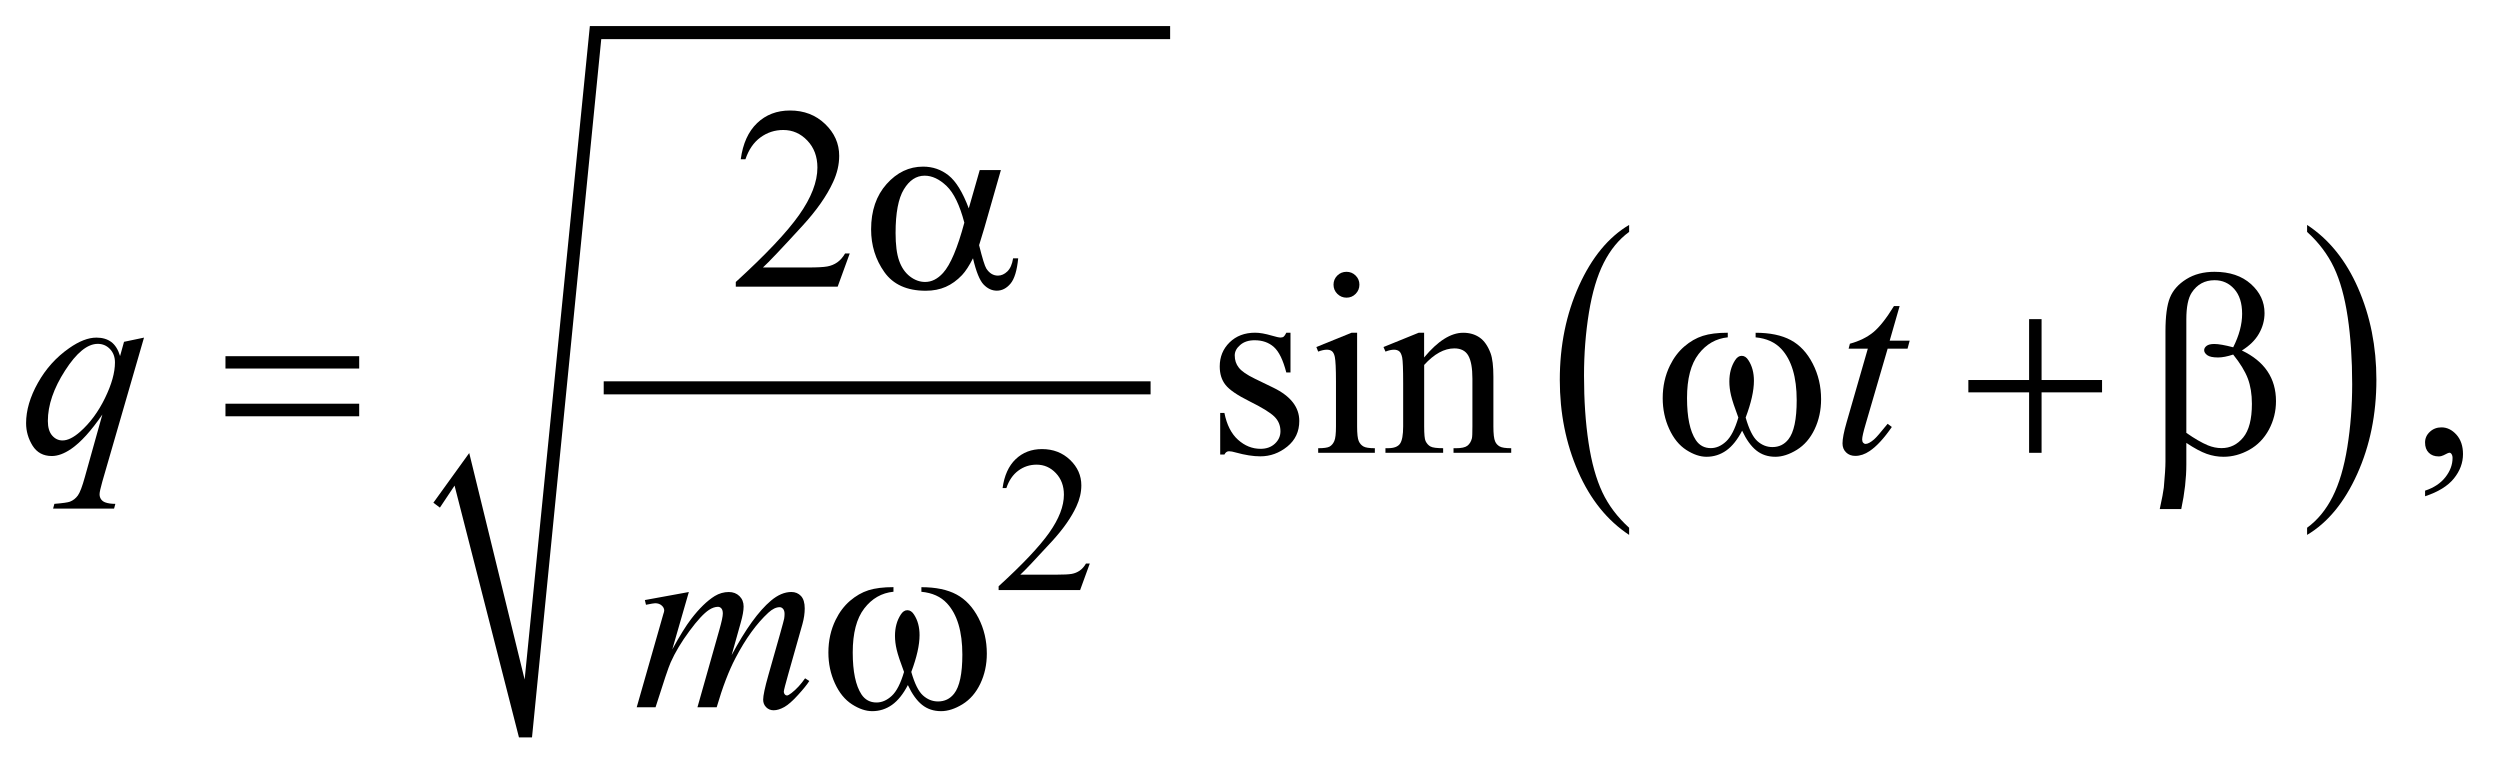 <?xml version="1.0" encoding="UTF-8"?>
<!DOCTYPE svg PUBLIC '-//W3C//DTD SVG 1.0//EN'
          'http://www.w3.org/TR/2001/REC-SVG-20010904/DTD/svg10.dtd'>
<svg stroke-dasharray="none" shape-rendering="auto" xmlns="http://www.w3.org/2000/svg" font-family="'Dialog'" text-rendering="auto" width="151" fill-opacity="1" color-interpolation="auto" color-rendering="auto" preserveAspectRatio="xMidYMid meet" font-size="12px" viewBox="0 0 151 47" fill="black" xmlns:xlink="http://www.w3.org/1999/xlink" stroke="black" image-rendering="auto" stroke-miterlimit="10" stroke-linecap="square" stroke-linejoin="miter" font-style="normal" stroke-width="1" height="47" stroke-dashoffset="0" font-weight="normal" stroke-opacity="1"
><!--Generated by the Batik Graphics2D SVG Generator--><defs id="genericDefs"
  /><g
  ><defs id="defs1"
    ><clipPath clipPathUnits="userSpaceOnUse" id="clipPath1"
      ><path d="M-1 -1 L94.394 -1 L94.394 28.26 L-1 28.26 L-1 -1 Z"
      /></clipPath
      ><clipPath clipPathUnits="userSpaceOnUse" id="clipPath2"
      ><path d="M-0 -0 L-0 27.26 L93.396 27.26 L93.396 -0 Z"
      /></clipPath
    ></defs
    ><g stroke-width="0.5" transform="scale(1.576,1.576) translate(1,1)"
    ><line y2="13.864" fill="none" x1="22.387" clip-path="url(#clipPath2)" x2="42.846" y1="13.864"
    /></g
    ><g stroke-width="0.5" transform="matrix(1.576,0,0,1.576,1.576,1.576)"
    ><path d="M15.609 18.267 L16.983 16.362 L19.107 25.043 L21.606 0 L43.845 0 L43.845 0.5 L22.043 0.5 L19.389 27.26 L18.889 27.26 L16.421 17.611 L15.859 18.454 Z" fill-rule="evenodd" clip-path="url(#clipPath2)" stroke="none"
    /></g
    ><g stroke-width="0.5" transform="matrix(1.576,0,0,1.576,1.576,1.576)"
    ><path d="M61.436 19.226 L61.436 19.5 C60.598 18.947 59.946 18.137 59.479 17.068 C59.012 15.999 58.779 14.83 58.779 13.559 C58.779 12.238 59.024 11.035 59.515 9.949 C60.006 8.864 60.646 8.087 61.436 7.62 L61.436 7.888 C61.04 8.177 60.717 8.572 60.463 9.074 C60.209 9.575 60.021 10.211 59.895 10.983 C59.77 11.754 59.707 12.558 59.707 13.395 C59.707 14.343 59.765 15.198 59.881 15.964 C59.996 16.729 60.173 17.362 60.41 17.866 C60.647 18.368 60.989 18.822 61.436 19.226 Z" stroke="none" clip-path="url(#clipPath2)"
    /></g
    ><g stroke-width="0.5" transform="matrix(1.576,0,0,1.576,1.576,1.576)"
    ><path d="M87.419 7.888 L87.419 7.62 C88.256 8.168 88.908 8.976 89.375 10.045 C89.842 11.114 90.075 12.283 90.075 13.553 C90.075 14.875 89.83 16.079 89.339 17.167 C88.849 18.255 88.208 19.032 87.419 19.5 L87.419 19.226 C87.816 18.937 88.143 18.541 88.396 18.04 C88.65 17.539 88.838 16.903 88.961 16.135 C89.085 15.365 89.147 14.561 89.147 13.719 C89.147 12.776 89.09 11.921 88.976 11.154 C88.862 10.387 88.686 9.752 88.447 9.249 C88.207 8.745 87.864 8.292 87.419 7.888 Z" stroke="none" clip-path="url(#clipPath2)"
    /></g
    ><g stroke-width="0.5" transform="matrix(1.576,0,0,1.576,1.576,1.576)"
    ><path d="M40.767 20.594 L40.396 21.613 L37.272 21.613 L37.272 21.468 C38.191 20.63 38.837 19.946 39.212 19.415 C39.587 18.884 39.774 18.398 39.774 17.959 C39.774 17.623 39.671 17.348 39.466 17.132 C39.26 16.915 39.014 16.808 38.728 16.808 C38.468 16.808 38.234 16.884 38.027 17.037 C37.82 17.19 37.667 17.412 37.569 17.706 L37.424 17.706 C37.489 17.225 37.656 16.855 37.925 16.598 C38.194 16.341 38.531 16.211 38.934 16.211 C39.364 16.211 39.722 16.35 40.01 16.625 C40.298 16.9 40.442 17.227 40.442 17.601 C40.442 17.87 40.379 18.137 40.254 18.406 C40.061 18.827 39.749 19.273 39.317 19.745 C38.669 20.452 38.264 20.879 38.103 21.024 L39.485 21.024 C39.766 21.024 39.963 21.014 40.076 20.994 C40.189 20.973 40.291 20.931 40.383 20.867 C40.474 20.803 40.553 20.713 40.621 20.596 L40.767 20.596 Z" stroke="none" clip-path="url(#clipPath2)"
    /></g
    ><g stroke-width="0.5" transform="matrix(1.576,0,0,1.576,1.576,1.576)"
    ><path d="M31.566 8.714 L31.103 9.987 L27.199 9.987 L27.199 9.807 C28.347 8.76 29.156 7.904 29.624 7.241 C30.093 6.578 30.327 5.971 30.327 5.421 C30.327 5.002 30.198 4.657 29.941 4.387 C29.684 4.117 29.377 3.982 29.019 3.982 C28.694 3.982 28.402 4.077 28.143 4.267 C27.884 4.457 27.693 4.736 27.569 5.104 L27.389 5.104 C27.47 4.502 27.679 4.041 28.016 3.718 C28.353 3.396 28.773 3.235 29.278 3.235 C29.815 3.235 30.263 3.407 30.622 3.752 C30.982 4.097 31.162 4.503 31.162 4.972 C31.162 5.307 31.084 5.642 30.928 5.977 C30.687 6.504 30.297 7.062 29.757 7.651 C28.947 8.536 28.441 9.069 28.239 9.251 L29.967 9.251 C30.319 9.251 30.565 9.238 30.706 9.212 C30.848 9.186 30.976 9.133 31.089 9.054 C31.203 8.974 31.302 8.861 31.387 8.715 L31.566 8.715 Z" stroke="none" clip-path="url(#clipPath2)"
    /></g
    ><g stroke-width="0.5" transform="matrix(1.576,0,0,1.576,1.576,1.576)"
    ><path d="M48.458 11.753 L48.458 13.275 L48.297 13.275 C48.174 12.797 48.015 12.472 47.821 12.299 C47.627 12.126 47.382 12.04 47.082 12.04 C46.854 12.04 46.67 12.1 46.531 12.221 C46.391 12.341 46.321 12.474 46.321 12.621 C46.321 12.803 46.373 12.959 46.477 13.089 C46.578 13.222 46.783 13.364 47.092 13.514 L47.805 13.86 C48.465 14.182 48.795 14.606 48.795 15.133 C48.795 15.539 48.642 15.867 48.334 16.116 C48.026 16.364 47.683 16.489 47.302 16.489 C47.029 16.489 46.717 16.44 46.365 16.343 C46.258 16.311 46.17 16.294 46.101 16.294 C46.026 16.294 45.968 16.336 45.925 16.421 L45.764 16.421 L45.764 14.825 L45.925 14.825 C46.016 15.281 46.19 15.624 46.447 15.854 C46.704 16.085 46.992 16.201 47.311 16.201 C47.536 16.201 47.718 16.136 47.86 16.004 C48.002 15.872 48.073 15.714 48.073 15.528 C48.073 15.303 47.994 15.115 47.836 14.962 C47.679 14.81 47.363 14.615 46.892 14.382 C46.42 14.148 46.111 13.936 45.965 13.747 C45.819 13.562 45.746 13.328 45.746 13.044 C45.746 12.677 45.872 12.369 46.124 12.122 C46.376 11.875 46.703 11.751 47.103 11.751 C47.279 11.751 47.492 11.789 47.743 11.863 C47.909 11.912 48.019 11.936 48.075 11.936 C48.127 11.936 48.168 11.925 48.197 11.902 C48.226 11.88 48.26 11.829 48.299 11.751 L48.458 11.751 Z" stroke="none" clip-path="url(#clipPath2)"
    /></g
    ><g stroke-width="0.5" transform="matrix(1.576,0,0,1.576,1.576,1.576)"
    ><path d="M51.011 11.753 L51.011 15.344 C51.011 15.623 51.032 15.81 51.073 15.903 C51.113 15.996 51.174 16.065 51.253 16.11 C51.333 16.156 51.479 16.178 51.691 16.178 L51.691 16.354 L49.519 16.354 L49.519 16.178 C49.737 16.178 49.883 16.157 49.958 16.115 C50.032 16.073 50.092 16.003 50.136 15.905 C50.18 15.807 50.201 15.621 50.201 15.344 L50.201 13.621 C50.201 13.137 50.186 12.823 50.157 12.68 C50.135 12.576 50.099 12.504 50.051 12.463 C50.002 12.422 49.935 12.402 49.851 12.402 C49.759 12.402 49.649 12.426 49.519 12.475 L49.449 12.3 L50.796 11.753 L51.011 11.753 ZM50.605 9.417 C50.742 9.417 50.858 9.465 50.955 9.561 C51.051 9.657 51.099 9.773 51.099 9.91 C51.099 10.047 51.051 10.164 50.955 10.262 C50.858 10.36 50.742 10.408 50.605 10.408 C50.468 10.408 50.351 10.359 50.253 10.262 C50.155 10.165 50.107 10.047 50.107 9.91 C50.107 9.774 50.155 9.658 50.251 9.561 C50.348 9.465 50.466 9.417 50.605 9.417 Z" stroke="none" clip-path="url(#clipPath2)"
    /></g
    ><g stroke-width="0.5" transform="matrix(1.576,0,0,1.576,1.576,1.576)"
    ><path d="M53.579 12.7 C54.103 12.069 54.602 11.753 55.077 11.753 C55.321 11.753 55.531 11.814 55.707 11.936 C55.883 12.058 56.022 12.259 56.127 12.539 C56.198 12.734 56.234 13.034 56.234 13.437 L56.234 15.345 C56.234 15.628 56.256 15.82 56.302 15.92 C56.337 16.002 56.396 16.066 56.475 16.11 C56.555 16.156 56.703 16.178 56.917 16.178 L56.917 16.354 L54.706 16.354 L54.706 16.178 L54.8 16.178 C55.008 16.178 55.154 16.147 55.237 16.083 C55.32 16.019 55.378 15.926 55.41 15.802 C55.424 15.753 55.43 15.601 55.43 15.344 L55.43 13.514 C55.43 13.107 55.377 12.812 55.272 12.628 C55.167 12.444 54.988 12.352 54.738 12.352 C54.35 12.352 53.965 12.564 53.581 12.986 L53.581 15.343 C53.581 15.646 53.599 15.832 53.635 15.904 C53.681 15.999 53.743 16.068 53.823 16.112 C53.902 16.156 54.064 16.177 54.308 16.177 L54.308 16.353 L52.097 16.353 L52.097 16.177 L52.195 16.177 C52.423 16.177 52.576 16.119 52.656 16.004 C52.736 15.889 52.776 15.668 52.776 15.343 L52.776 13.684 C52.776 13.147 52.763 12.821 52.739 12.704 C52.715 12.587 52.677 12.507 52.627 12.465 C52.576 12.423 52.509 12.402 52.425 12.402 C52.333 12.402 52.225 12.426 52.098 12.475 L52.022 12.3 L53.369 11.753 L53.579 11.753 L53.579 12.7 Z" stroke="none" clip-path="url(#clipPath2)"
    /></g
    ><g stroke-width="0.5" transform="matrix(1.576,0,0,1.576,1.576,1.576)"
    ><path d="M91.941 18.019 L91.941 17.804 C92.276 17.694 92.536 17.522 92.719 17.289 C92.902 17.056 92.994 16.81 92.994 16.55 C92.994 16.488 92.979 16.436 92.95 16.394 C92.928 16.365 92.905 16.35 92.882 16.35 C92.847 16.35 92.769 16.382 92.648 16.448 C92.589 16.477 92.528 16.492 92.462 16.492 C92.303 16.492 92.176 16.445 92.082 16.35 C91.987 16.255 91.94 16.125 91.94 15.959 C91.94 15.8 92.001 15.663 92.123 15.55 C92.245 15.436 92.394 15.379 92.569 15.379 C92.784 15.379 92.975 15.473 93.143 15.659 C93.31 15.847 93.394 16.095 93.394 16.403 C93.394 16.738 93.278 17.049 93.045 17.338 C92.813 17.625 92.445 17.853 91.941 18.019 Z" stroke="none" clip-path="url(#clipPath2)"
    /></g
    ><g stroke-width="0.5" transform="matrix(1.576,0,0,1.576,1.576,1.576)"
    ><path d="M4.519 11.939 L2.923 17.452 C2.851 17.706 2.816 17.868 2.816 17.94 C2.816 18.014 2.835 18.079 2.872 18.132 C2.909 18.186 2.96 18.226 3.026 18.251 C3.127 18.29 3.258 18.31 3.421 18.31 L3.372 18.491 L1.035 18.491 L1.084 18.31 C1.403 18.285 1.601 18.256 1.679 18.227 C1.803 18.179 1.904 18.099 1.984 17.989 C2.064 17.878 2.152 17.645 2.25 17.291 L2.923 14.886 C2.493 15.514 2.093 15.954 1.722 16.208 C1.458 16.387 1.213 16.477 0.985 16.477 C0.659 16.477 0.414 16.344 0.248 16.08 C0.083 15.813 0 15.526 0 15.218 C0 14.727 0.151 14.211 0.454 13.671 C0.757 13.131 1.155 12.689 1.65 12.344 C2.034 12.074 2.382 11.939 2.694 11.939 C2.925 11.939 3.115 11.995 3.265 12.107 C3.415 12.219 3.527 12.399 3.602 12.646 L3.753 12.1 L4.519 11.939 ZM3.406 12.891 C3.406 12.683 3.343 12.512 3.216 12.378 C3.089 12.245 2.933 12.178 2.747 12.178 C2.35 12.178 1.932 12.519 1.493 13.202 C1.054 13.885 0.834 14.529 0.834 15.134 C0.834 15.378 0.888 15.564 0.998 15.691 C1.107 15.817 1.24 15.88 1.395 15.88 C1.594 15.88 1.818 15.77 2.069 15.549 C2.449 15.214 2.768 14.783 3.023 14.258 C3.279 13.734 3.406 13.277 3.406 12.891 Z" stroke="none" clip-path="url(#clipPath2)"
    /></g
    ><g stroke-width="0.5" transform="matrix(1.576,0,0,1.576,1.576,1.576)"
    ><path d="M71.803 10.729 L71.422 12.056 L72.188 12.056 L72.106 12.363 L71.344 12.363 L70.504 15.242 C70.413 15.551 70.367 15.751 70.367 15.842 C70.367 15.898 70.381 15.94 70.406 15.969 C70.432 15.998 70.464 16.013 70.499 16.013 C70.581 16.013 70.688 15.956 70.821 15.842 C70.899 15.778 71.073 15.577 71.343 15.242 L71.504 15.364 C71.204 15.8 70.921 16.107 70.654 16.286 C70.472 16.41 70.288 16.472 70.103 16.472 C69.959 16.472 69.842 16.427 69.751 16.338 C69.659 16.248 69.614 16.134 69.614 15.993 C69.614 15.817 69.666 15.55 69.77 15.188 L70.584 12.363 L69.848 12.363 L69.897 12.173 C70.254 12.075 70.552 11.93 70.79 11.736 C71.027 11.543 71.293 11.207 71.586 10.729 L71.803 10.729 Z" stroke="none" clip-path="url(#clipPath2)"
    /></g
    ><g stroke-width="0.5" transform="matrix(1.576,0,0,1.576,1.576,1.576)"
    ><path d="M25.4 21.689 L24.765 23.889 C25.048 23.371 25.289 22.983 25.488 22.723 C25.797 22.32 26.098 22.027 26.391 21.844 C26.563 21.74 26.744 21.689 26.933 21.689 C27.096 21.689 27.231 21.741 27.338 21.844 C27.445 21.948 27.499 22.082 27.499 22.244 C27.499 22.403 27.461 22.612 27.387 22.869 L27.04 24.108 C27.57 23.116 28.073 22.42 28.548 22.019 C28.811 21.798 29.071 21.688 29.329 21.688 C29.478 21.688 29.601 21.739 29.697 21.841 C29.793 21.944 29.841 22.102 29.841 22.317 C29.841 22.505 29.812 22.706 29.753 22.918 L29.216 24.815 C29.099 25.228 29.04 25.458 29.04 25.503 C29.04 25.549 29.055 25.588 29.084 25.62 C29.104 25.643 29.129 25.654 29.162 25.654 C29.195 25.654 29.251 25.624 29.333 25.561 C29.519 25.418 29.692 25.23 29.855 24.996 L30.016 25.099 C29.935 25.229 29.791 25.408 29.584 25.635 C29.377 25.864 29.201 26.018 29.054 26.099 C28.907 26.18 28.773 26.221 28.649 26.221 C28.535 26.221 28.44 26.182 28.363 26.104 C28.286 26.026 28.248 25.93 28.248 25.816 C28.248 25.66 28.314 25.346 28.448 24.875 L28.892 23.309 C28.993 22.949 29.047 22.748 29.053 22.709 C29.063 22.647 29.068 22.587 29.068 22.528 C29.068 22.447 29.05 22.383 29.014 22.338 C28.975 22.292 28.931 22.27 28.882 22.27 C28.745 22.27 28.601 22.34 28.448 22.48 C27.999 22.893 27.579 23.472 27.189 24.217 C26.932 24.707 26.691 25.337 26.467 26.105 L25.73 26.105 L26.565 23.153 C26.656 22.835 26.702 22.622 26.702 22.514 C26.702 22.426 26.684 22.361 26.648 22.319 C26.612 22.277 26.568 22.256 26.516 22.256 C26.409 22.256 26.294 22.295 26.174 22.373 C25.979 22.5 25.727 22.771 25.42 23.187 C25.112 23.604 24.874 24.002 24.705 24.382 C24.623 24.562 24.43 25.136 24.124 26.105 L23.402 26.105 L24.305 22.944 L24.422 22.534 C24.444 22.472 24.456 22.427 24.456 22.397 C24.456 22.326 24.423 22.261 24.358 22.205 C24.293 22.147 24.21 22.119 24.109 22.119 C24.067 22.119 23.95 22.139 23.757 22.178 L23.714 21.997 L25.4 21.689 Z" stroke="none" clip-path="url(#clipPath2)"
    /></g
    ><g stroke-width="0.5" transform="matrix(1.576,0,0,1.576,1.576,1.576)"
    ><path d="M36.548 5.518 L37.359 5.518 L36.724 7.738 C36.682 7.878 36.615 8.097 36.524 8.397 C36.648 8.897 36.74 9.197 36.802 9.294 C36.919 9.473 37.067 9.563 37.246 9.563 C37.376 9.563 37.496 9.509 37.607 9.402 C37.718 9.295 37.791 9.127 37.827 8.9 L38.022 8.9 C37.977 9.368 37.878 9.692 37.727 9.871 C37.576 10.05 37.401 10.14 37.203 10.14 C37.017 10.14 36.849 10.062 36.698 9.906 C36.547 9.75 36.41 9.413 36.29 8.899 C36.146 9.182 36.007 9.397 35.87 9.543 C35.678 9.745 35.47 9.895 35.245 9.994 C35.02 10.093 34.765 10.143 34.478 10.143 C33.759 10.143 33.23 9.904 32.892 9.426 C32.554 8.948 32.385 8.403 32.385 7.792 C32.385 7.076 32.583 6.497 32.98 6.052 C33.377 5.608 33.842 5.386 34.376 5.386 C34.747 5.386 35.074 5.499 35.357 5.725 C35.64 5.951 35.897 6.371 36.128 6.986 L36.548 5.518 ZM35.958 7.533 C35.782 6.863 35.556 6.395 35.28 6.13 C35.003 5.865 34.722 5.733 34.436 5.733 C34.117 5.733 33.852 5.908 33.64 6.257 C33.428 6.606 33.323 7.164 33.323 7.928 C33.323 8.38 33.368 8.736 33.46 8.994 C33.551 9.252 33.689 9.452 33.872 9.594 C34.056 9.735 34.25 9.806 34.455 9.806 C34.705 9.806 34.934 9.691 35.143 9.46 C35.426 9.148 35.698 8.506 35.958 7.533 Z" stroke="none" clip-path="url(#clipPath2)"
    /></g
    ><g stroke-width="0.5" transform="matrix(1.576,0,0,1.576,1.576,1.576)"
    ><path d="M7.641 12.651 L12.766 12.651 L12.766 13.124 L7.641 13.124 L7.641 12.651 ZM7.641 14.472 L12.766 14.472 L12.766 14.954 L7.641 14.954 L7.641 14.472 Z" stroke="none" clip-path="url(#clipPath2)"
    /></g
    ><g stroke-width="0.5" transform="matrix(1.576,0,0,1.576,1.576,1.576)"
    ><path d="M66.284 11.929 L66.284 11.753 C66.834 11.753 67.283 11.847 67.631 12.034 C67.98 12.221 68.26 12.522 68.473 12.937 C68.687 13.352 68.793 13.806 68.793 14.3 C68.793 14.719 68.71 15.103 68.544 15.452 C68.378 15.8 68.151 16.062 67.863 16.24 C67.575 16.417 67.3 16.506 67.041 16.506 C66.754 16.506 66.511 16.425 66.309 16.262 C66.107 16.1 65.926 15.847 65.767 15.506 C65.588 15.851 65.386 16.104 65.16 16.265 C64.933 16.425 64.681 16.506 64.401 16.506 C64.157 16.506 63.899 16.419 63.628 16.245 C63.357 16.07 63.138 15.803 62.972 15.439 C62.806 15.077 62.723 14.684 62.723 14.261 C62.723 13.803 62.816 13.385 63.001 13.007 C63.144 12.715 63.327 12.472 63.55 12.28 C63.773 12.088 64.009 11.952 64.26 11.872 C64.511 11.792 64.829 11.752 65.217 11.752 L65.217 11.928 C64.764 11.974 64.391 12.187 64.097 12.57 C63.802 12.952 63.655 13.514 63.655 14.256 C63.655 14.988 63.767 15.525 63.992 15.866 C64.129 16.071 64.321 16.174 64.568 16.174 C64.773 16.174 64.967 16.09 65.151 15.92 C65.335 15.751 65.492 15.445 65.622 15.003 C65.479 14.622 65.386 14.34 65.342 14.154 C65.298 13.968 65.277 13.791 65.277 13.622 C65.277 13.307 65.349 13.035 65.496 12.808 C65.568 12.694 65.652 12.637 65.75 12.637 C65.852 12.637 65.938 12.694 66.009 12.808 C66.149 13.022 66.219 13.285 66.219 13.593 C66.219 13.97 66.114 14.441 65.902 15.003 C66.029 15.448 66.178 15.749 66.348 15.903 C66.519 16.057 66.712 16.134 66.927 16.134 C67.181 16.134 67.385 16.035 67.541 15.836 C67.753 15.569 67.858 15.07 67.858 14.339 C67.858 13.451 67.662 12.795 67.268 12.372 C67.027 12.116 66.7 11.968 66.284 11.929 Z" stroke="none" clip-path="url(#clipPath2)"
    /></g
    ><g stroke-width="0.5" transform="matrix(1.576,0,0,1.576,1.576,1.576)"
    ><path d="M76.765 11.231 L77.243 11.231 L77.243 13.564 L79.561 13.564 L79.561 14.037 L77.243 14.037 L77.243 16.354 L76.765 16.354 L76.765 14.037 L74.437 14.037 L74.437 13.564 L76.765 13.564 L76.765 11.231 Z" stroke="none" clip-path="url(#clipPath2)"
    /></g
    ><g stroke-width="0.5" transform="matrix(1.576,0,0,1.576,1.576,1.576)"
    ><path d="M82.791 15.974 L82.791 16.799 C82.791 17.325 82.727 17.897 82.596 18.511 L81.772 18.511 C81.86 18.108 81.912 17.833 81.928 17.687 C81.97 17.232 81.991 16.898 81.991 16.687 L81.991 11.7 C81.991 11.117 82.049 10.686 82.164 10.405 C82.279 10.123 82.487 9.888 82.789 9.7 C83.09 9.511 83.45 9.417 83.87 9.417 C84.452 9.417 84.917 9.573 85.266 9.885 C85.614 10.198 85.788 10.568 85.788 10.998 C85.788 11.274 85.717 11.537 85.575 11.786 C85.433 12.035 85.215 12.25 84.919 12.432 C85.791 12.849 86.227 13.496 86.227 14.374 C86.227 14.764 86.136 15.128 85.955 15.467 C85.772 15.805 85.521 16.063 85.203 16.24 C84.884 16.417 84.556 16.506 84.217 16.506 C83.999 16.506 83.783 16.469 83.571 16.394 C83.359 16.319 83.097 16.179 82.791 15.974 ZM82.791 15.589 C83.106 15.81 83.382 15.969 83.616 16.067 C83.792 16.139 83.968 16.174 84.143 16.174 C84.471 16.174 84.747 16.038 84.97 15.767 C85.193 15.496 85.304 15.065 85.304 14.477 C85.304 14.106 85.251 13.781 85.146 13.503 C85.04 13.225 84.853 12.92 84.586 12.588 C84.361 12.663 84.168 12.7 84.006 12.7 C83.811 12.7 83.673 12.671 83.593 12.612 C83.514 12.553 83.474 12.49 83.474 12.422 C83.474 12.36 83.504 12.305 83.567 12.256 C83.629 12.207 83.728 12.183 83.865 12.183 C84.024 12.183 84.264 12.225 84.587 12.31 C84.815 11.858 84.929 11.43 84.929 11.027 C84.929 10.617 84.828 10.3 84.626 10.075 C84.425 9.85 84.174 9.739 83.875 9.739 C83.497 9.739 83.204 9.898 82.996 10.217 C82.859 10.428 82.791 10.768 82.791 11.237 L82.791 15.589 Z" stroke="none" clip-path="url(#clipPath2)"
    /></g
    ><g stroke-width="0.5" transform="matrix(1.576,0,0,1.576,1.576,1.576)"
    ><path d="M34.312 21.68 L34.312 21.504 C34.862 21.504 35.311 21.597 35.659 21.784 C36.007 21.971 36.287 22.272 36.501 22.686 C36.714 23.101 36.82 23.555 36.82 24.05 C36.82 24.469 36.737 24.853 36.571 25.201 C36.405 25.549 36.178 25.811 35.89 25.989 C35.602 26.166 35.328 26.255 35.068 26.255 C34.782 26.255 34.538 26.174 34.336 26.011 C34.134 25.849 33.954 25.596 33.794 25.255 C33.615 25.6 33.412 25.853 33.186 26.014 C32.96 26.174 32.707 26.255 32.427 26.255 C32.183 26.255 31.925 26.168 31.654 25.994 C31.382 25.819 31.163 25.552 30.997 25.188 C30.831 24.826 30.748 24.433 30.748 24.01 C30.748 23.551 30.841 23.133 31.026 22.756 C31.169 22.463 31.352 22.221 31.575 22.028 C31.798 21.837 32.034 21.701 32.285 21.621 C32.535 21.542 32.854 21.502 33.242 21.502 L33.242 21.678 C32.79 21.723 32.416 21.937 32.122 22.32 C31.828 22.702 31.681 23.263 31.681 24.006 C31.681 24.737 31.793 25.275 32.017 25.615 C32.154 25.82 32.346 25.923 32.593 25.923 C32.798 25.923 32.992 25.839 33.176 25.669 C33.36 25.5 33.517 25.194 33.647 24.752 C33.503 24.371 33.41 24.089 33.366 23.903 C33.322 23.717 33.3 23.54 33.3 23.371 C33.3 23.056 33.373 22.784 33.52 22.557 C33.591 22.443 33.676 22.386 33.774 22.386 C33.875 22.386 33.961 22.443 34.032 22.557 C34.172 22.772 34.242 23.034 34.242 23.342 C34.242 23.72 34.136 24.19 33.925 24.752 C34.052 25.197 34.201 25.498 34.372 25.652 C34.543 25.806 34.736 25.883 34.95 25.883 C35.204 25.883 35.409 25.784 35.565 25.585 C35.776 25.318 35.882 24.819 35.882 24.088 C35.882 23.199 35.685 22.544 35.292 22.121 C35.055 21.866 34.728 21.719 34.312 21.68 Z" stroke="none" clip-path="url(#clipPath2)"
    /></g
  ></g
></svg
>
